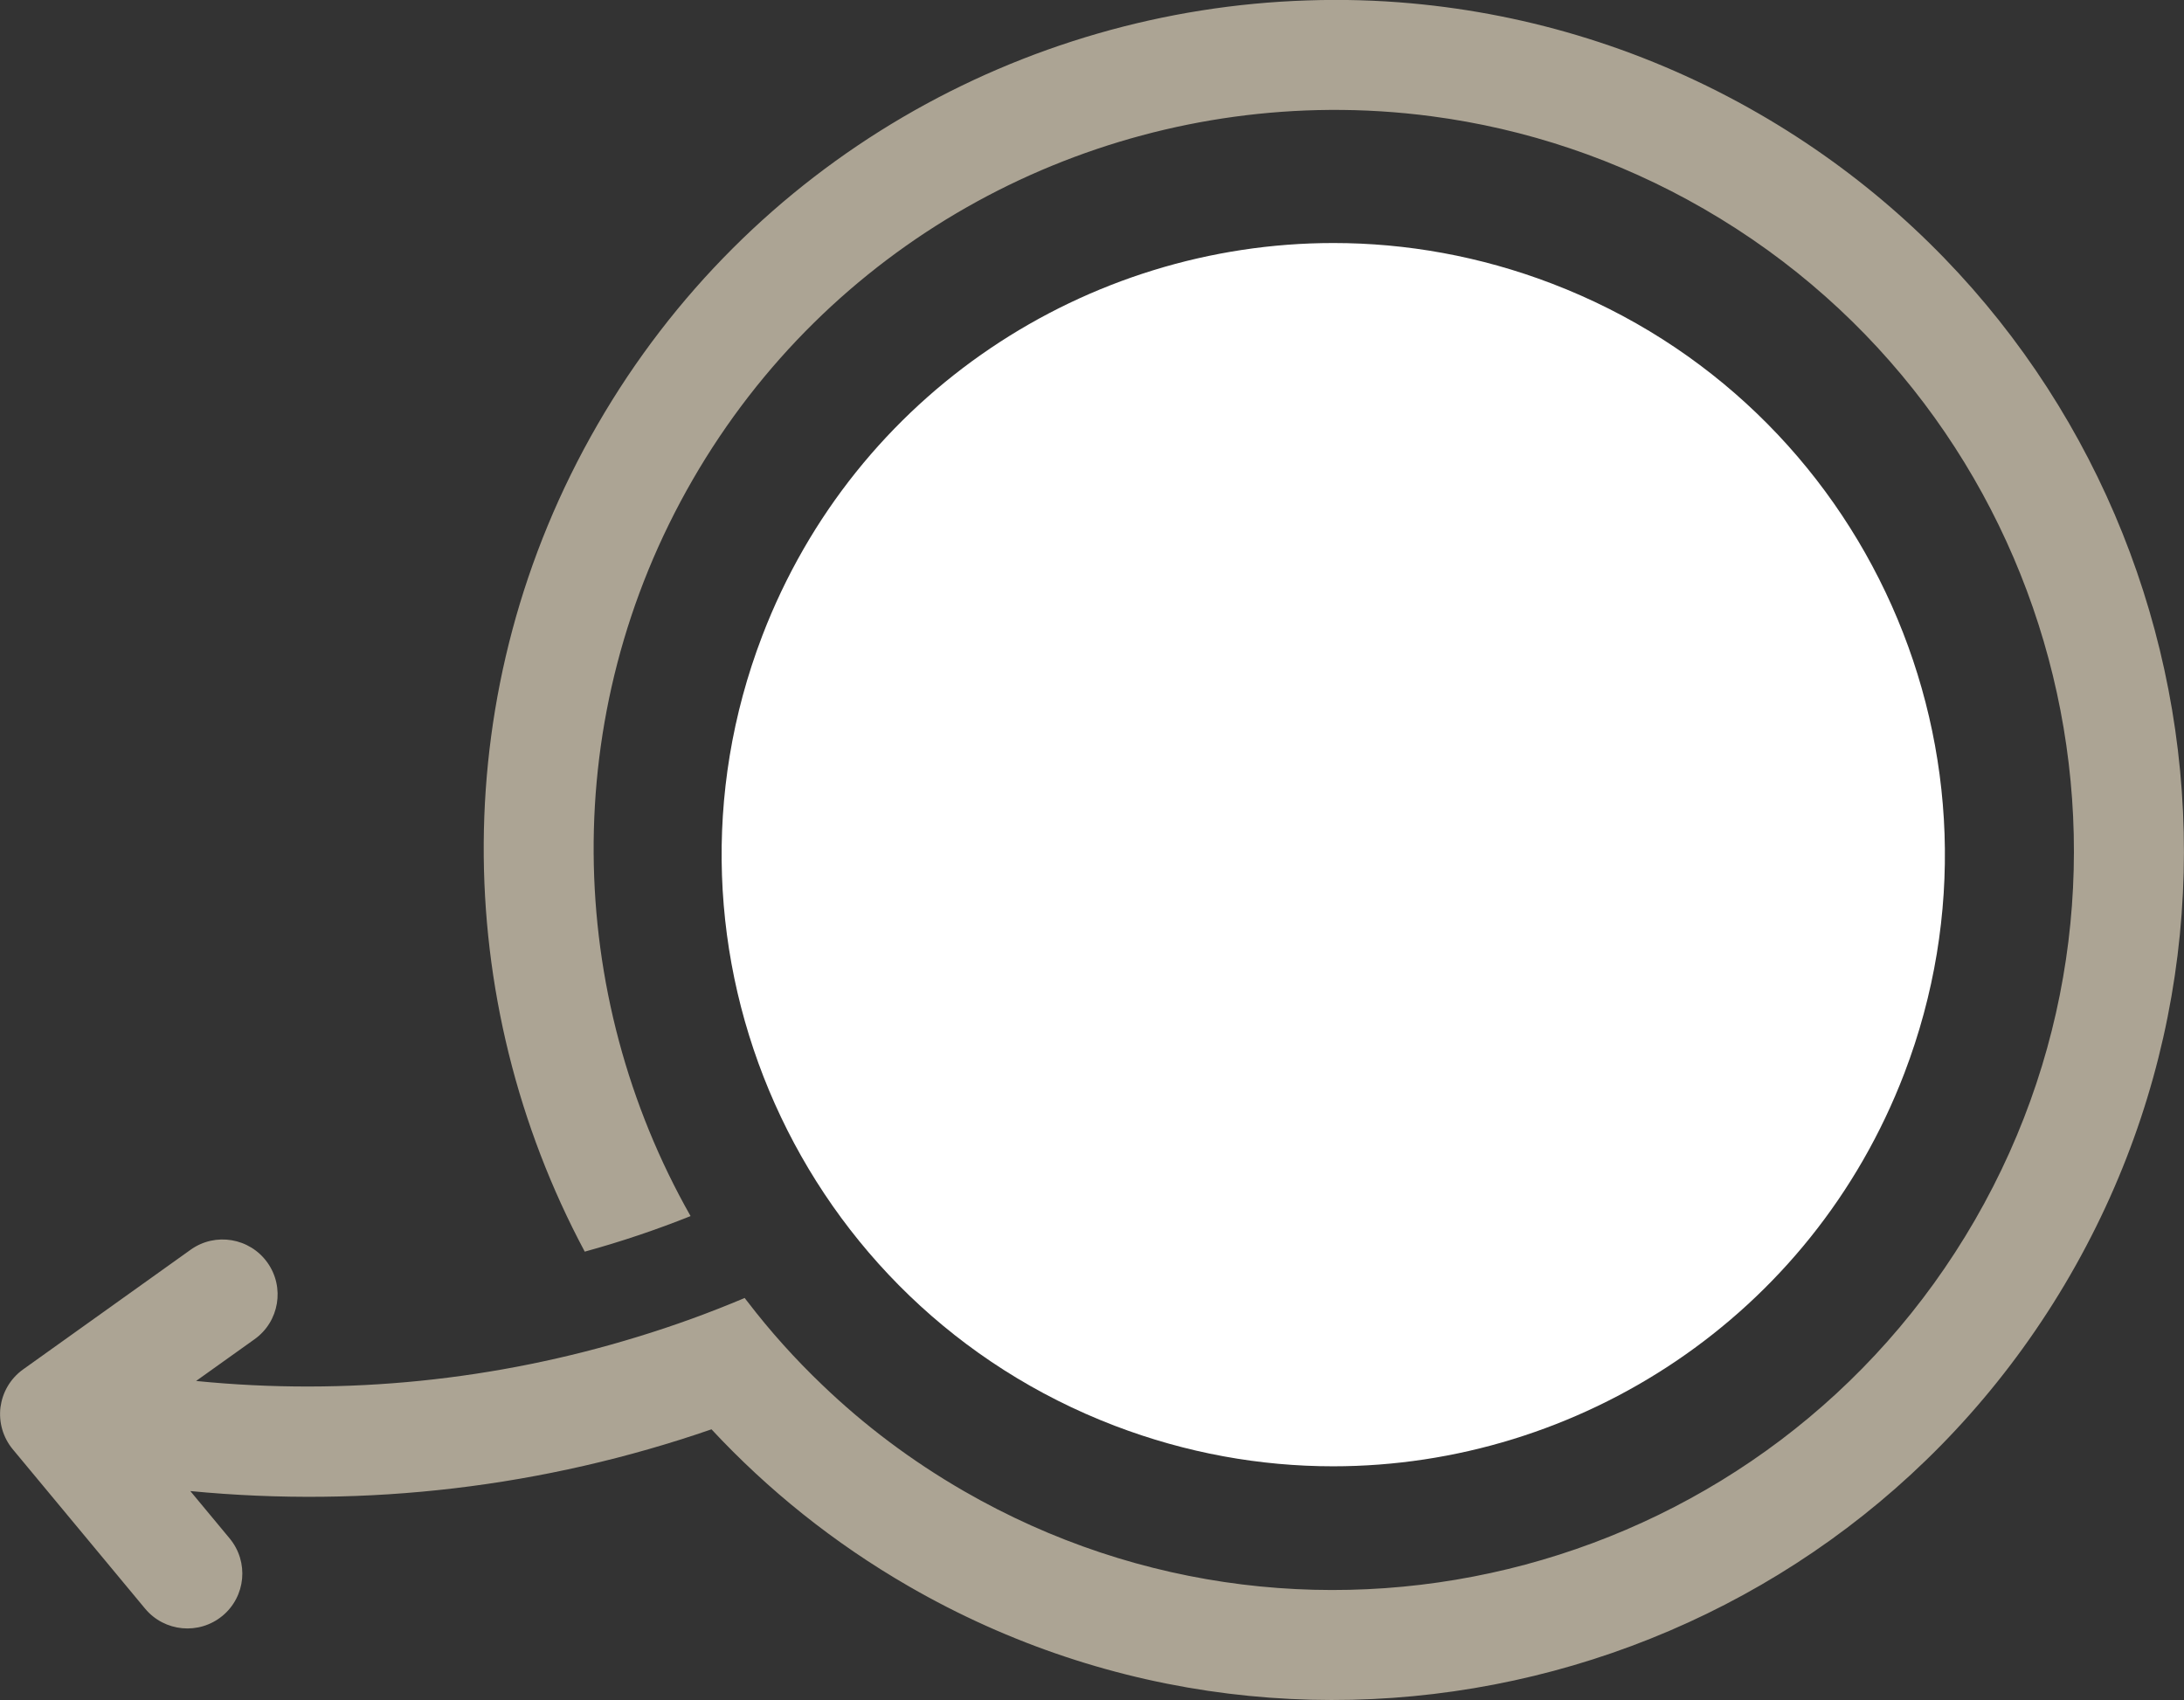 <?xml version="1.0" encoding="UTF-8"?>
<svg id="Ebene_1" xmlns="http://www.w3.org/2000/svg" viewBox="0 0 261.07 203.22">
  <rect x="0" y="0" width="261.07" height="203.22" fill="#333333" stroke="none"/>
  <defs>
    <style>
      .cls-1 {
        fill: #fff;
      }

      .cls-2 {
        fill: #aca494;
      }
    </style>
  </defs>
  <path class="cls-2" d="M26.59,193.16c2.8-2.32,3.18-6.46.86-9.26l-4.7-5.66c21.1,2.04,42.26-.46,62.3-7.38,6.72,7.22,14.6,13.58,23.58,18.76,48.53,28.02,110.82,11.34,138.84-37.2,28.02-48.53,11.32-110.81-37.21-138.83-13.15-7.59-27.32-11.9-41.54-13.19-4.15-.38-8.31-.49-12.46-.35-33.96,1.1-66.64,19.19-84.84,50.72-18.21,31.54-17.54,68.88-1.52,98.85,4.3-1.18,8.52-2.6,12.65-4.25-14.98-26.41-16-59.88.25-88.02,16.25-28.14,45.74-43.98,76.1-44.21,4.07-.03,8.16.22,12.24.76,11.15,1.47,22.2,5.1,32.54,11.07,42.26,24.4,56.79,78.62,32.4,120.87-24.4,42.26-78.62,56.79-120.88,32.39-6.25-3.61-11.89-7.86-16.88-12.65-3.27-3.12-6.27-6.46-8.97-9.99-.11-.14-.23-.28-.33-.43-4.2,1.77-8.48,3.33-12.86,4.66-16.82,5.16-34.73,7.06-52.72,5.26l6.99-4.99c2.96-2.11,3.64-6.22,1.53-9.17-2.11-2.95-6.22-3.64-9.17-1.53l-20.03,14.31c-.77.55-1.41,1.26-1.87,2.06-.43.74-.71,1.57-.83,2.44-.23,1.81.3,3.64,1.46,5.04l15.82,19.05c2.32,2.79,6.46,3.18,9.26.86"/>
  <path class="cls-1" d="M159.39,29.05c-29.41,0-57.14,17.88-68.28,46.98-14.43,37.7,4.43,79.97,42.13,94.4,8.6,3.29,17.43,4.85,26.12,4.85,29.41,0,57.14-17.88,68.28-46.98,14.43-37.7-4.43-79.97-42.13-94.4-8.6-3.29-17.43-4.85-26.12-4.85"/>
</svg>